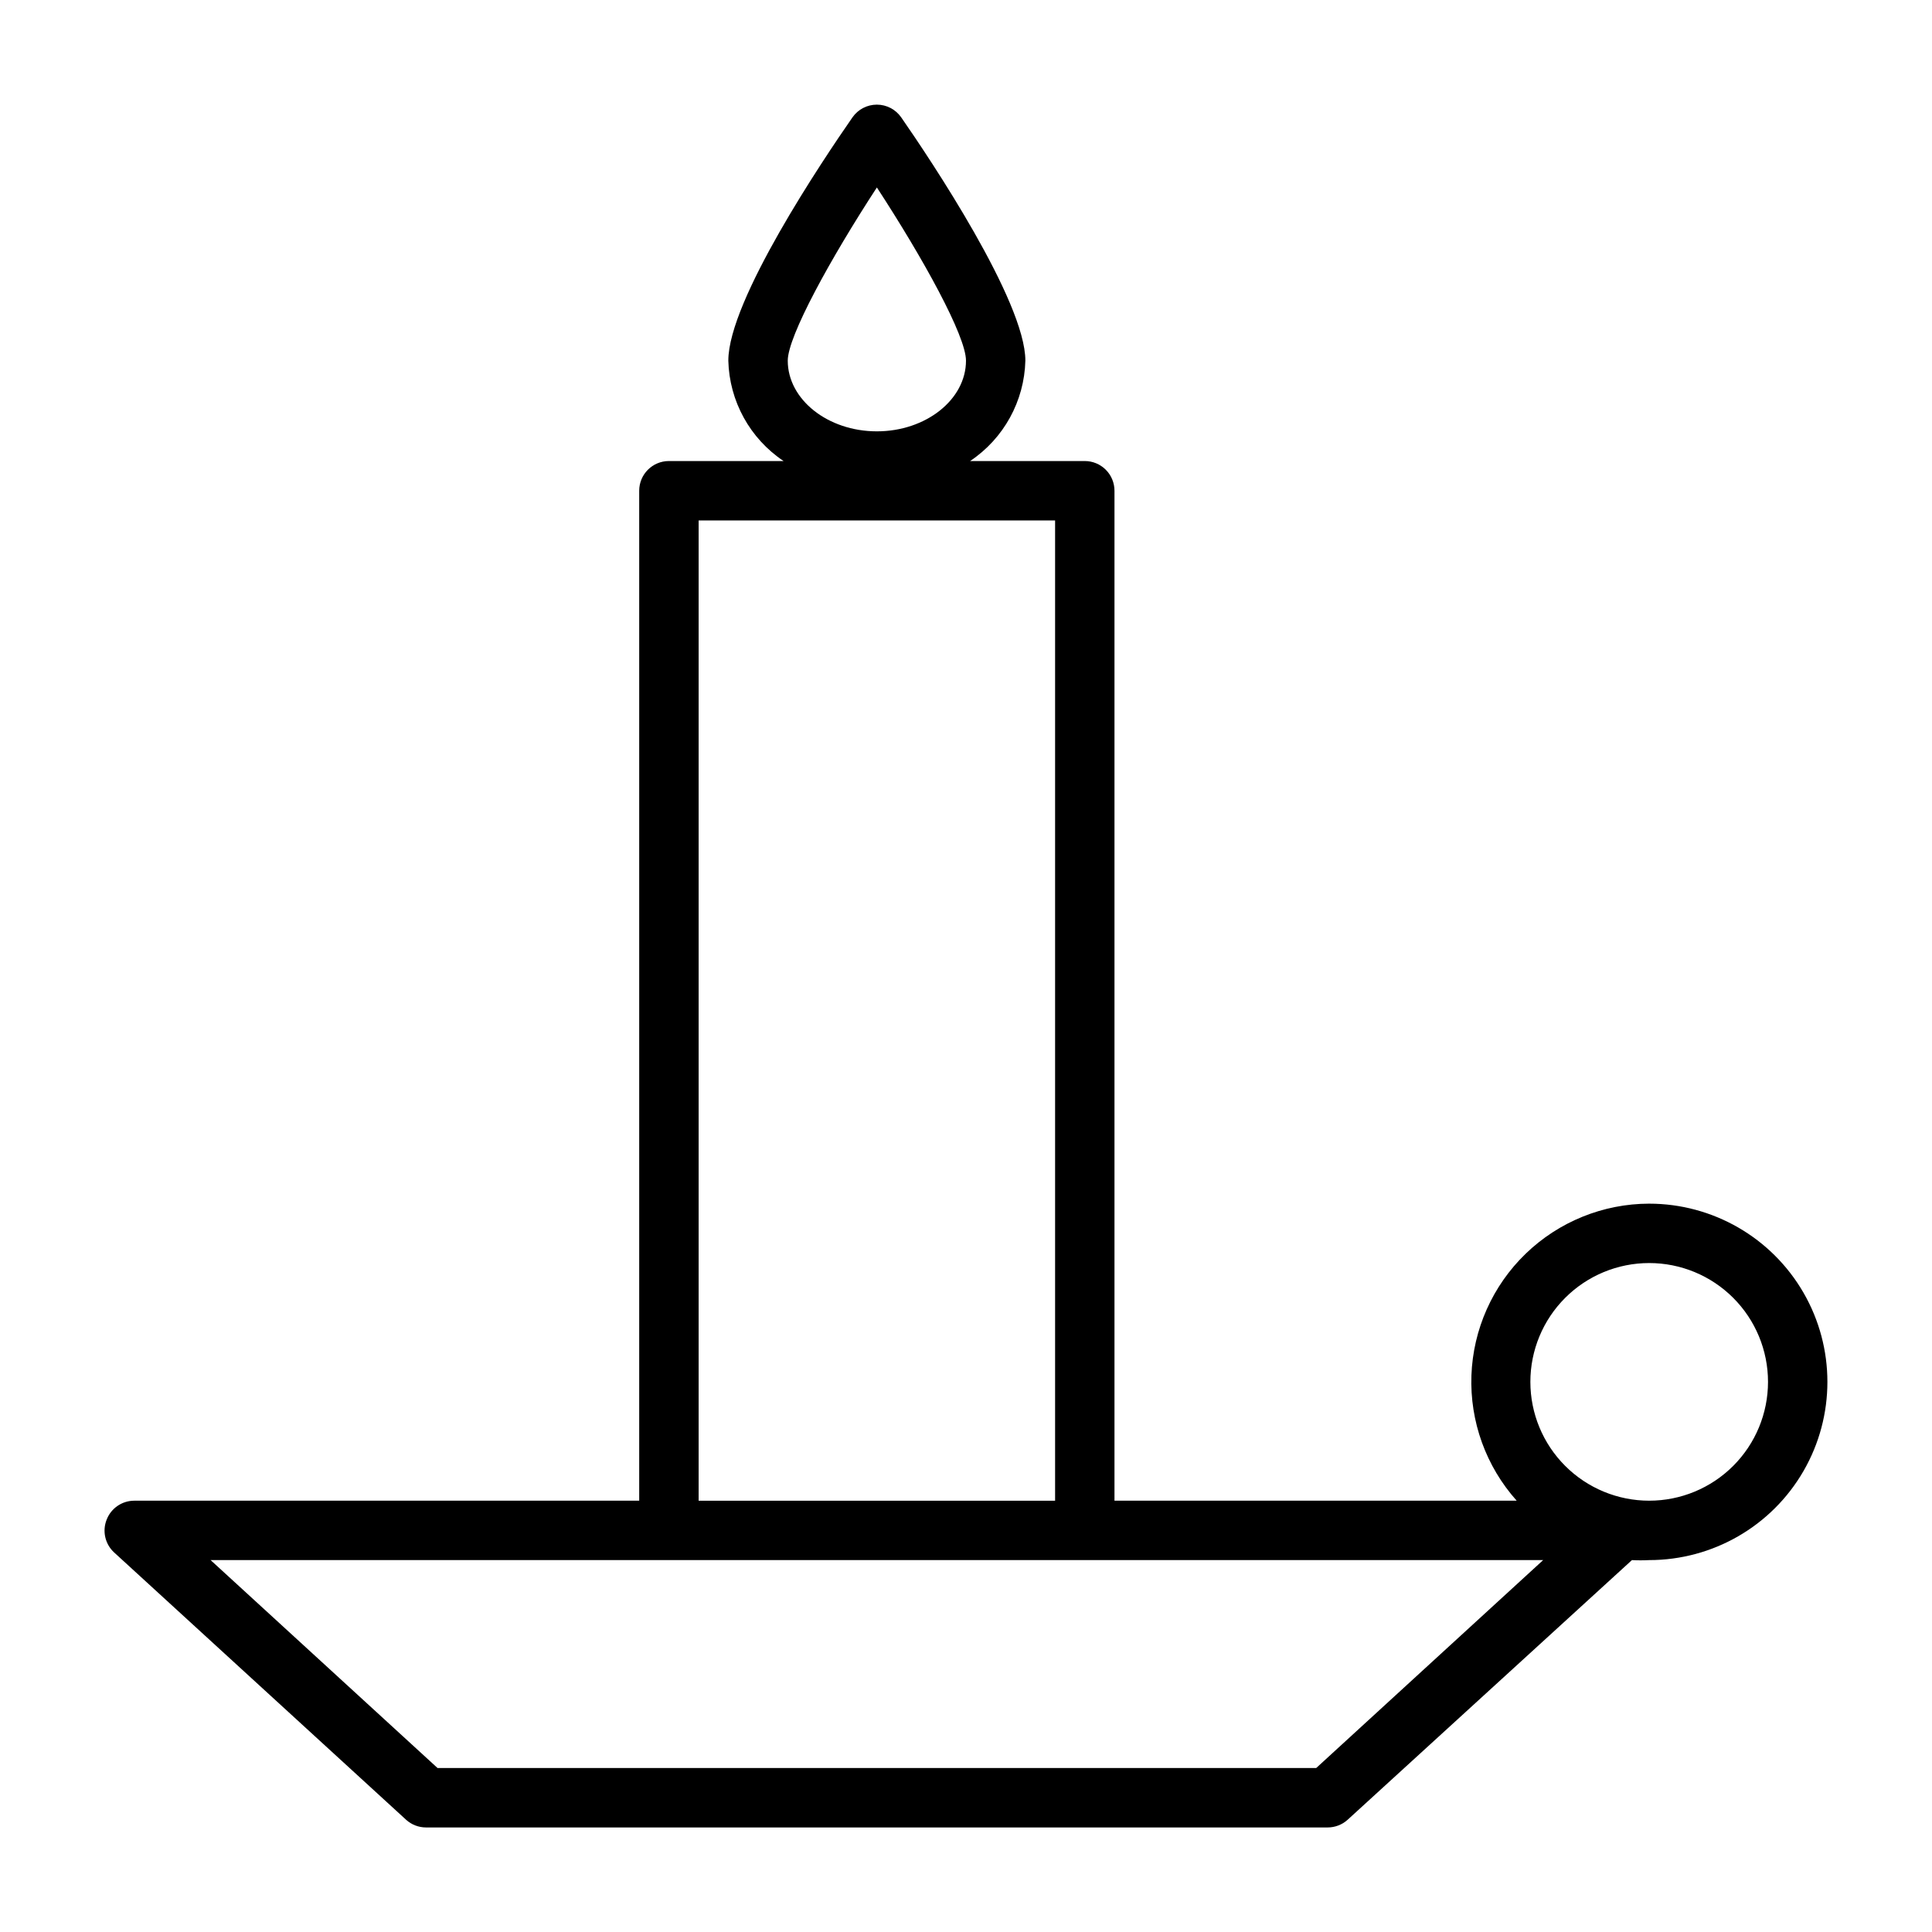<?xml version="1.0" encoding="UTF-8"?>
<!-- Uploaded to: ICON Repo, www.iconrepo.com, Generator: ICON Repo Mixer Tools -->
<svg fill="#000000" width="800px" height="800px" version="1.1" viewBox="144 144 512 512" xmlns="http://www.w3.org/2000/svg">
 <path d="m581.05 462.98c-12.211 0.023-23.941 4.777-32.723 13.262s-13.938 20.043-14.383 32.246c-0.445 12.207 3.856 24.109 11.996 33.211h-106.59v-267.65c0-2.09-0.832-4.09-2.305-5.566-1.477-1.477-3.481-2.305-5.566-2.305h-30.387c8.914-5.961 14.375-15.887 14.641-26.609 0-15.742-25.191-53.371-32.906-64.473-1.473-2.109-3.883-3.367-6.453-3.367-2.574 0-4.984 1.258-6.457 3.367-7.715 11.102-32.902 48.492-32.902 64.473 0.262 10.723 5.723 20.648 14.641 26.609h-30.387c-4.348 0-7.871 3.523-7.871 7.871v267.65h-133.82c-3.246 0.008-6.152 2.008-7.32 5.039-1.191 3.016-0.41 6.453 1.969 8.656l77.383 70.848-0.004 0.004c1.445 1.309 3.324 2.039 5.277 2.047h238.99c1.953-0.008 3.832-0.738 5.273-2.047l75.336-68.805c1.523 0.082 3.047 0.082 4.566 0 16.875 0 32.469-9 40.906-23.613s8.438-32.621 0-47.234c-8.438-14.613-24.031-23.613-40.906-23.613zm-204.67-269.3c12.281 18.812 23.617 39.359 23.617 45.895 0 10.312-10.629 18.734-23.617 18.734-12.988 0-23.617-8.422-23.617-18.734 0-6.453 11.336-27.078 23.617-45.895zm-47.234 88.246h94.465v259.78h-94.465zm163.66 330.62h-232.85l-60.145-55.105h353.14zm88.246-70.848c-8.352 0-16.359-3.316-22.266-9.223s-9.223-13.914-9.223-22.266c0-8.352 3.316-16.359 9.223-22.266s13.914-9.223 22.266-9.223c8.352 0 16.359 3.316 22.266 9.223s9.223 13.914 9.223 22.266c0 8.352-3.316 16.359-9.223 22.266s-13.914 9.223-22.266 9.223z"/>
</svg>